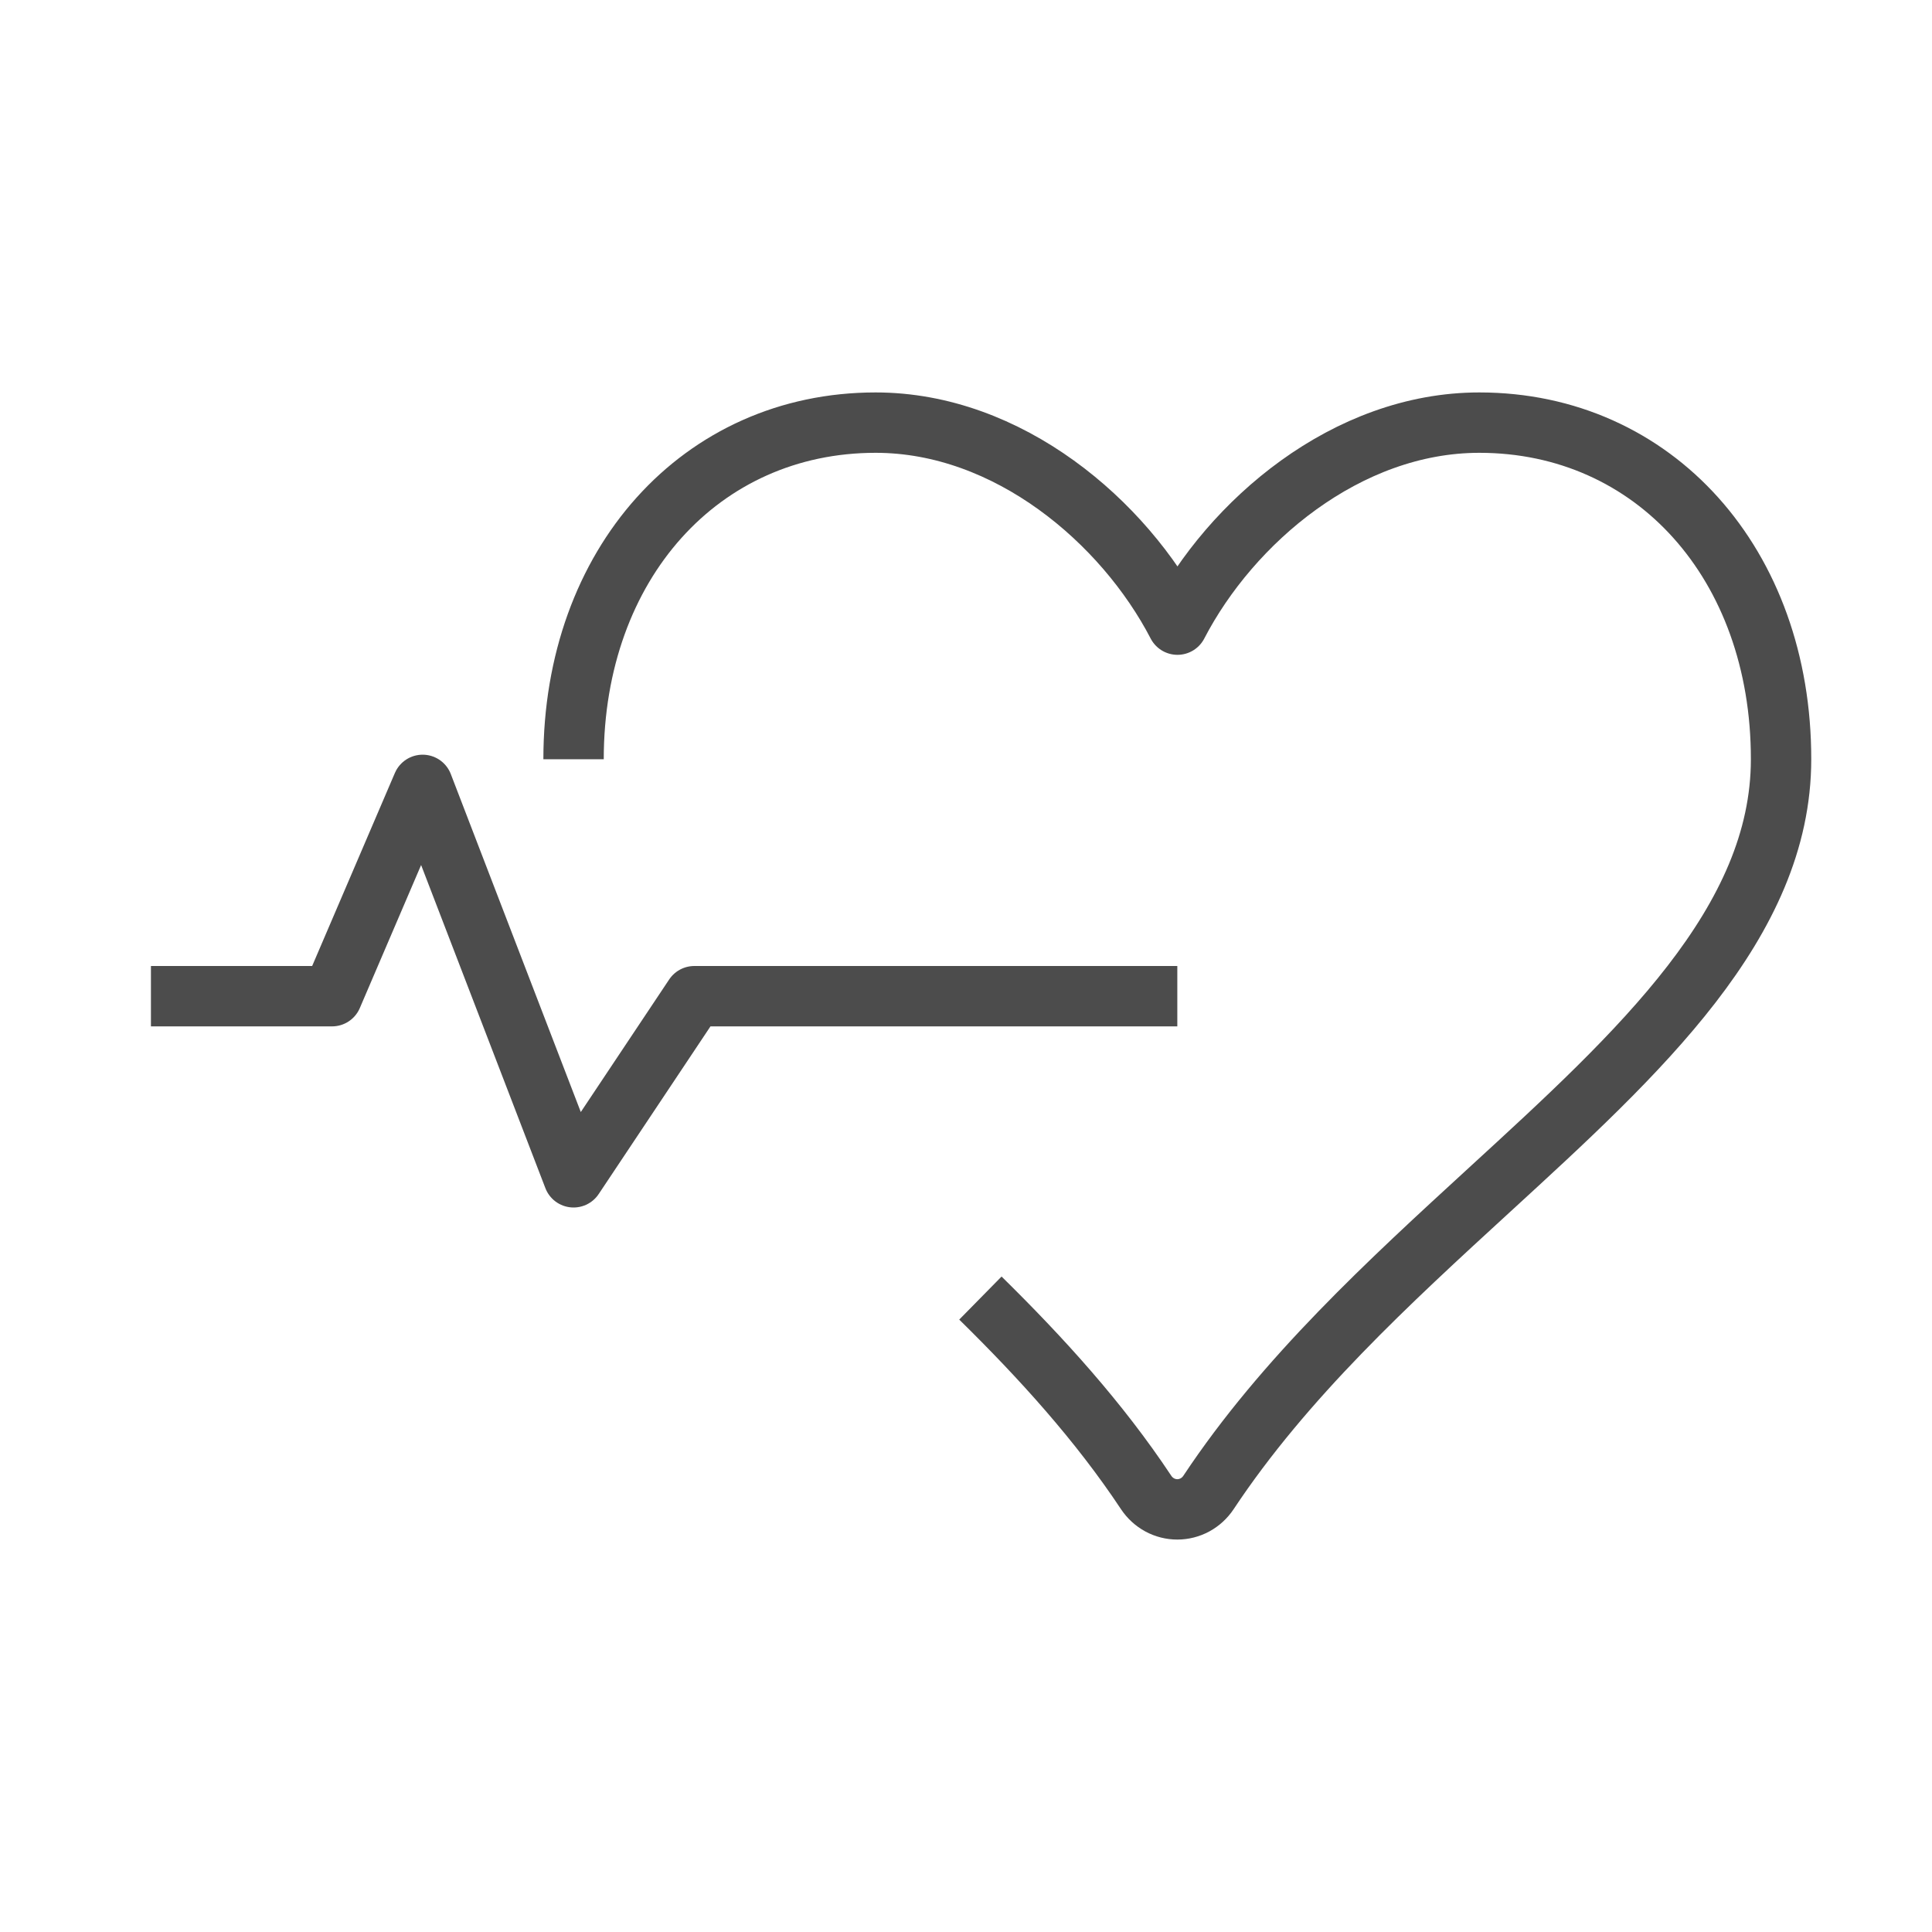 <svg width="64" height="64" viewBox="0 0 64 64" fill="none" xmlns="http://www.w3.org/2000/svg">
<path d="M5 33H11L14 26L19 39L23 33H39" stroke="#4C4C4C" stroke-width="2" stroke-linejoin="round"/>
<path d="M19 25.151C19 18.69 23.211 14 29.006 14C33.399 14 37.234 17.278 39.005 20.692C40.775 17.278 44.61 14 49.004 14C54.799 14 59.005 18.69 59 25.151C59 30.561 54.313 34.858 49.35 39.407C46.009 42.471 42.554 45.639 40.033 49.44C39.918 49.613 39.764 49.754 39.584 49.852C39.404 49.949 39.203 50 39 50C38.797 50 38.596 49.949 38.416 49.852C38.236 49.754 38.082 49.613 37.967 49.44C36.411 47.093 34.499 44.988 32.477 43" stroke="#4C4C4C" stroke-width="2" stroke-linejoin="round"/>
</svg>
